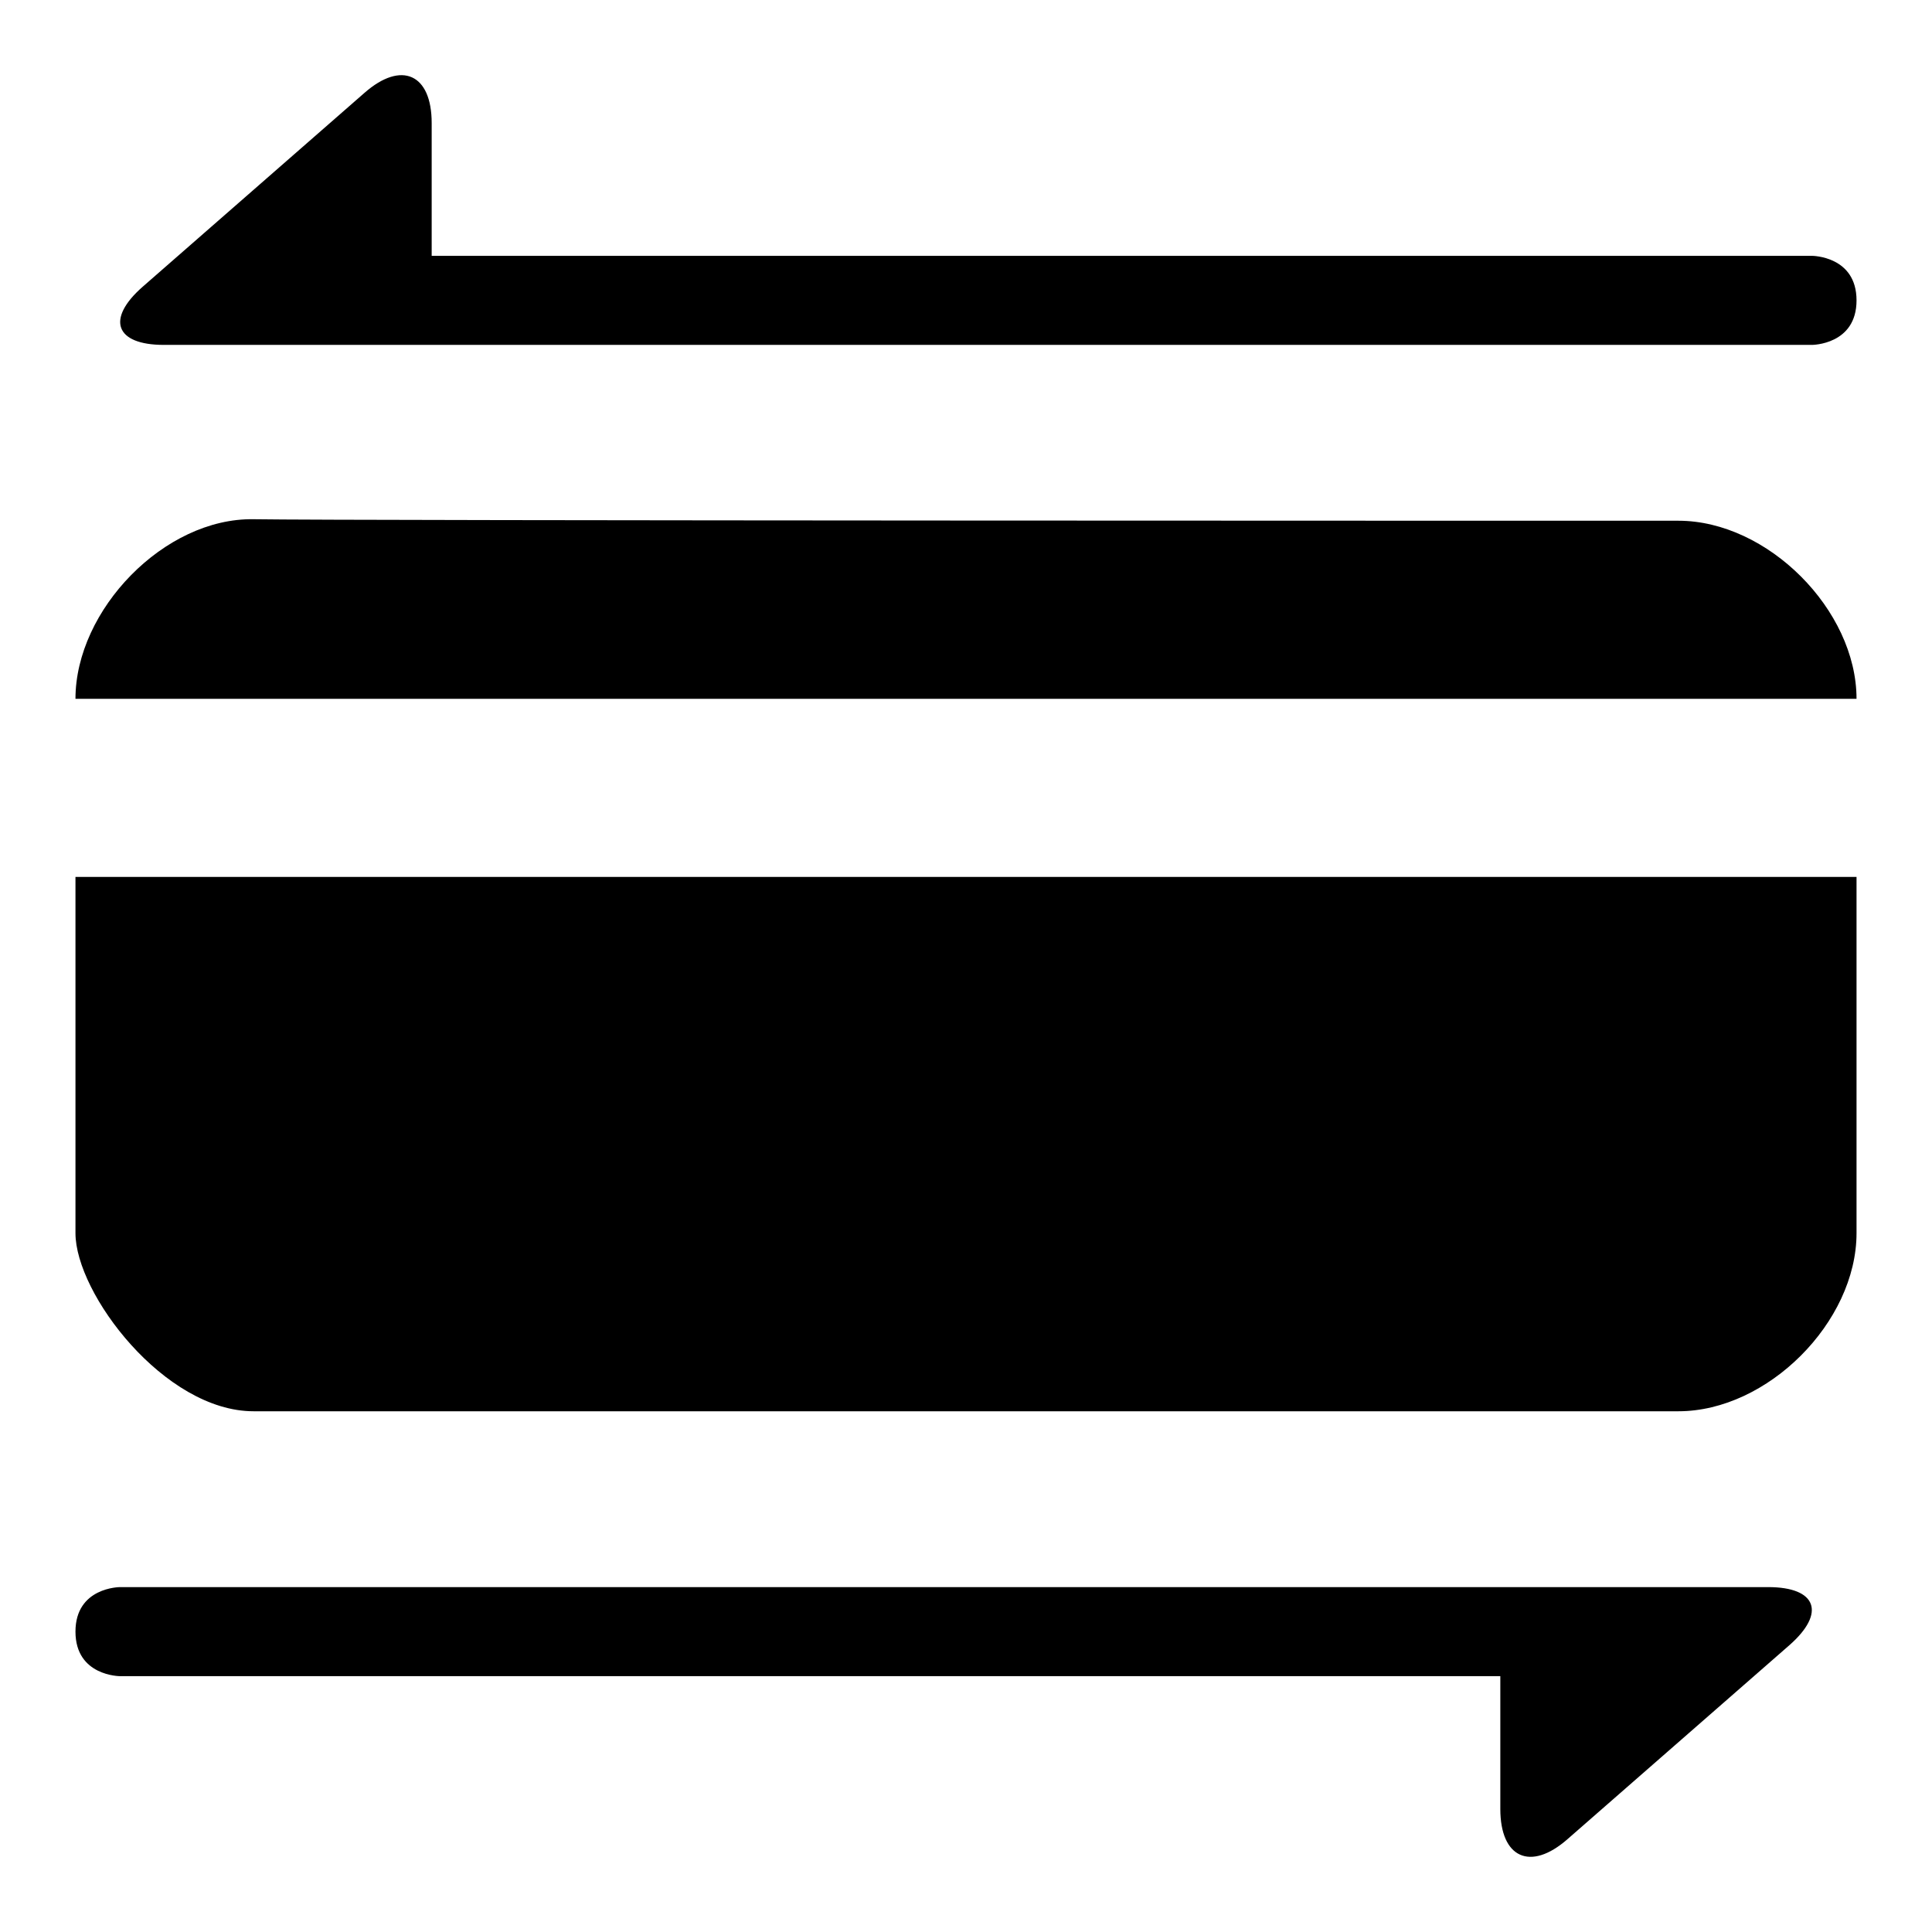 <?xml version="1.0" encoding="utf-8"?>
<!-- Svg Vector Icons : http://www.onlinewebfonts.com/icon -->
<!DOCTYPE svg PUBLIC "-//W3C//DTD SVG 1.1//EN" "http://www.w3.org/Graphics/SVG/1.1/DTD/svg11.dtd">
<svg version="1.1" xmlns="http://www.w3.org/2000/svg" xmlns:xlink="http://www.w3.org/1999/xlink" x="0px" y="0px" viewBox="0 0 256 256" enable-background="new 0 0 256 256" xml:space="preserve">
<g> <path fill="#000000" d="M18.9,38c-4.9,4.3-3.6,7.7,2.8,7.7h218.4c0,0,5.9,0,5.9-5.9c0-5.9-5.9-5.9-5.9-5.9H57.2V16.3 c0-6.5-4-8.3-8.9-4L18.9,38z M237.1,218c4.9-4.3,3.6-7.7-2.8-7.7H15.9c0,0-5.9,0-5.9,5.9c0,5.9,5.9,5.9,5.9,5.9h182.9v17.6 c0,6.5,4,8.3,8.9,4L237.1,218z M10,92.6c0-11.8,11.8-24,23.6-23.8C45.4,69,210.6,69,222.4,69c11.8,0,23.6,11.8,23.6,23.6 C187,92.6,69,92.6,10,92.6z M10,163.4v-47.2c76.7,0,135.7,0,236,0v47.2c0,11.8-11.8,23.6-23.6,23.6c-11.8,0-177,0-188.8,0 C21.8,187,10,171.4,10,163.4z"/></g>
</svg>